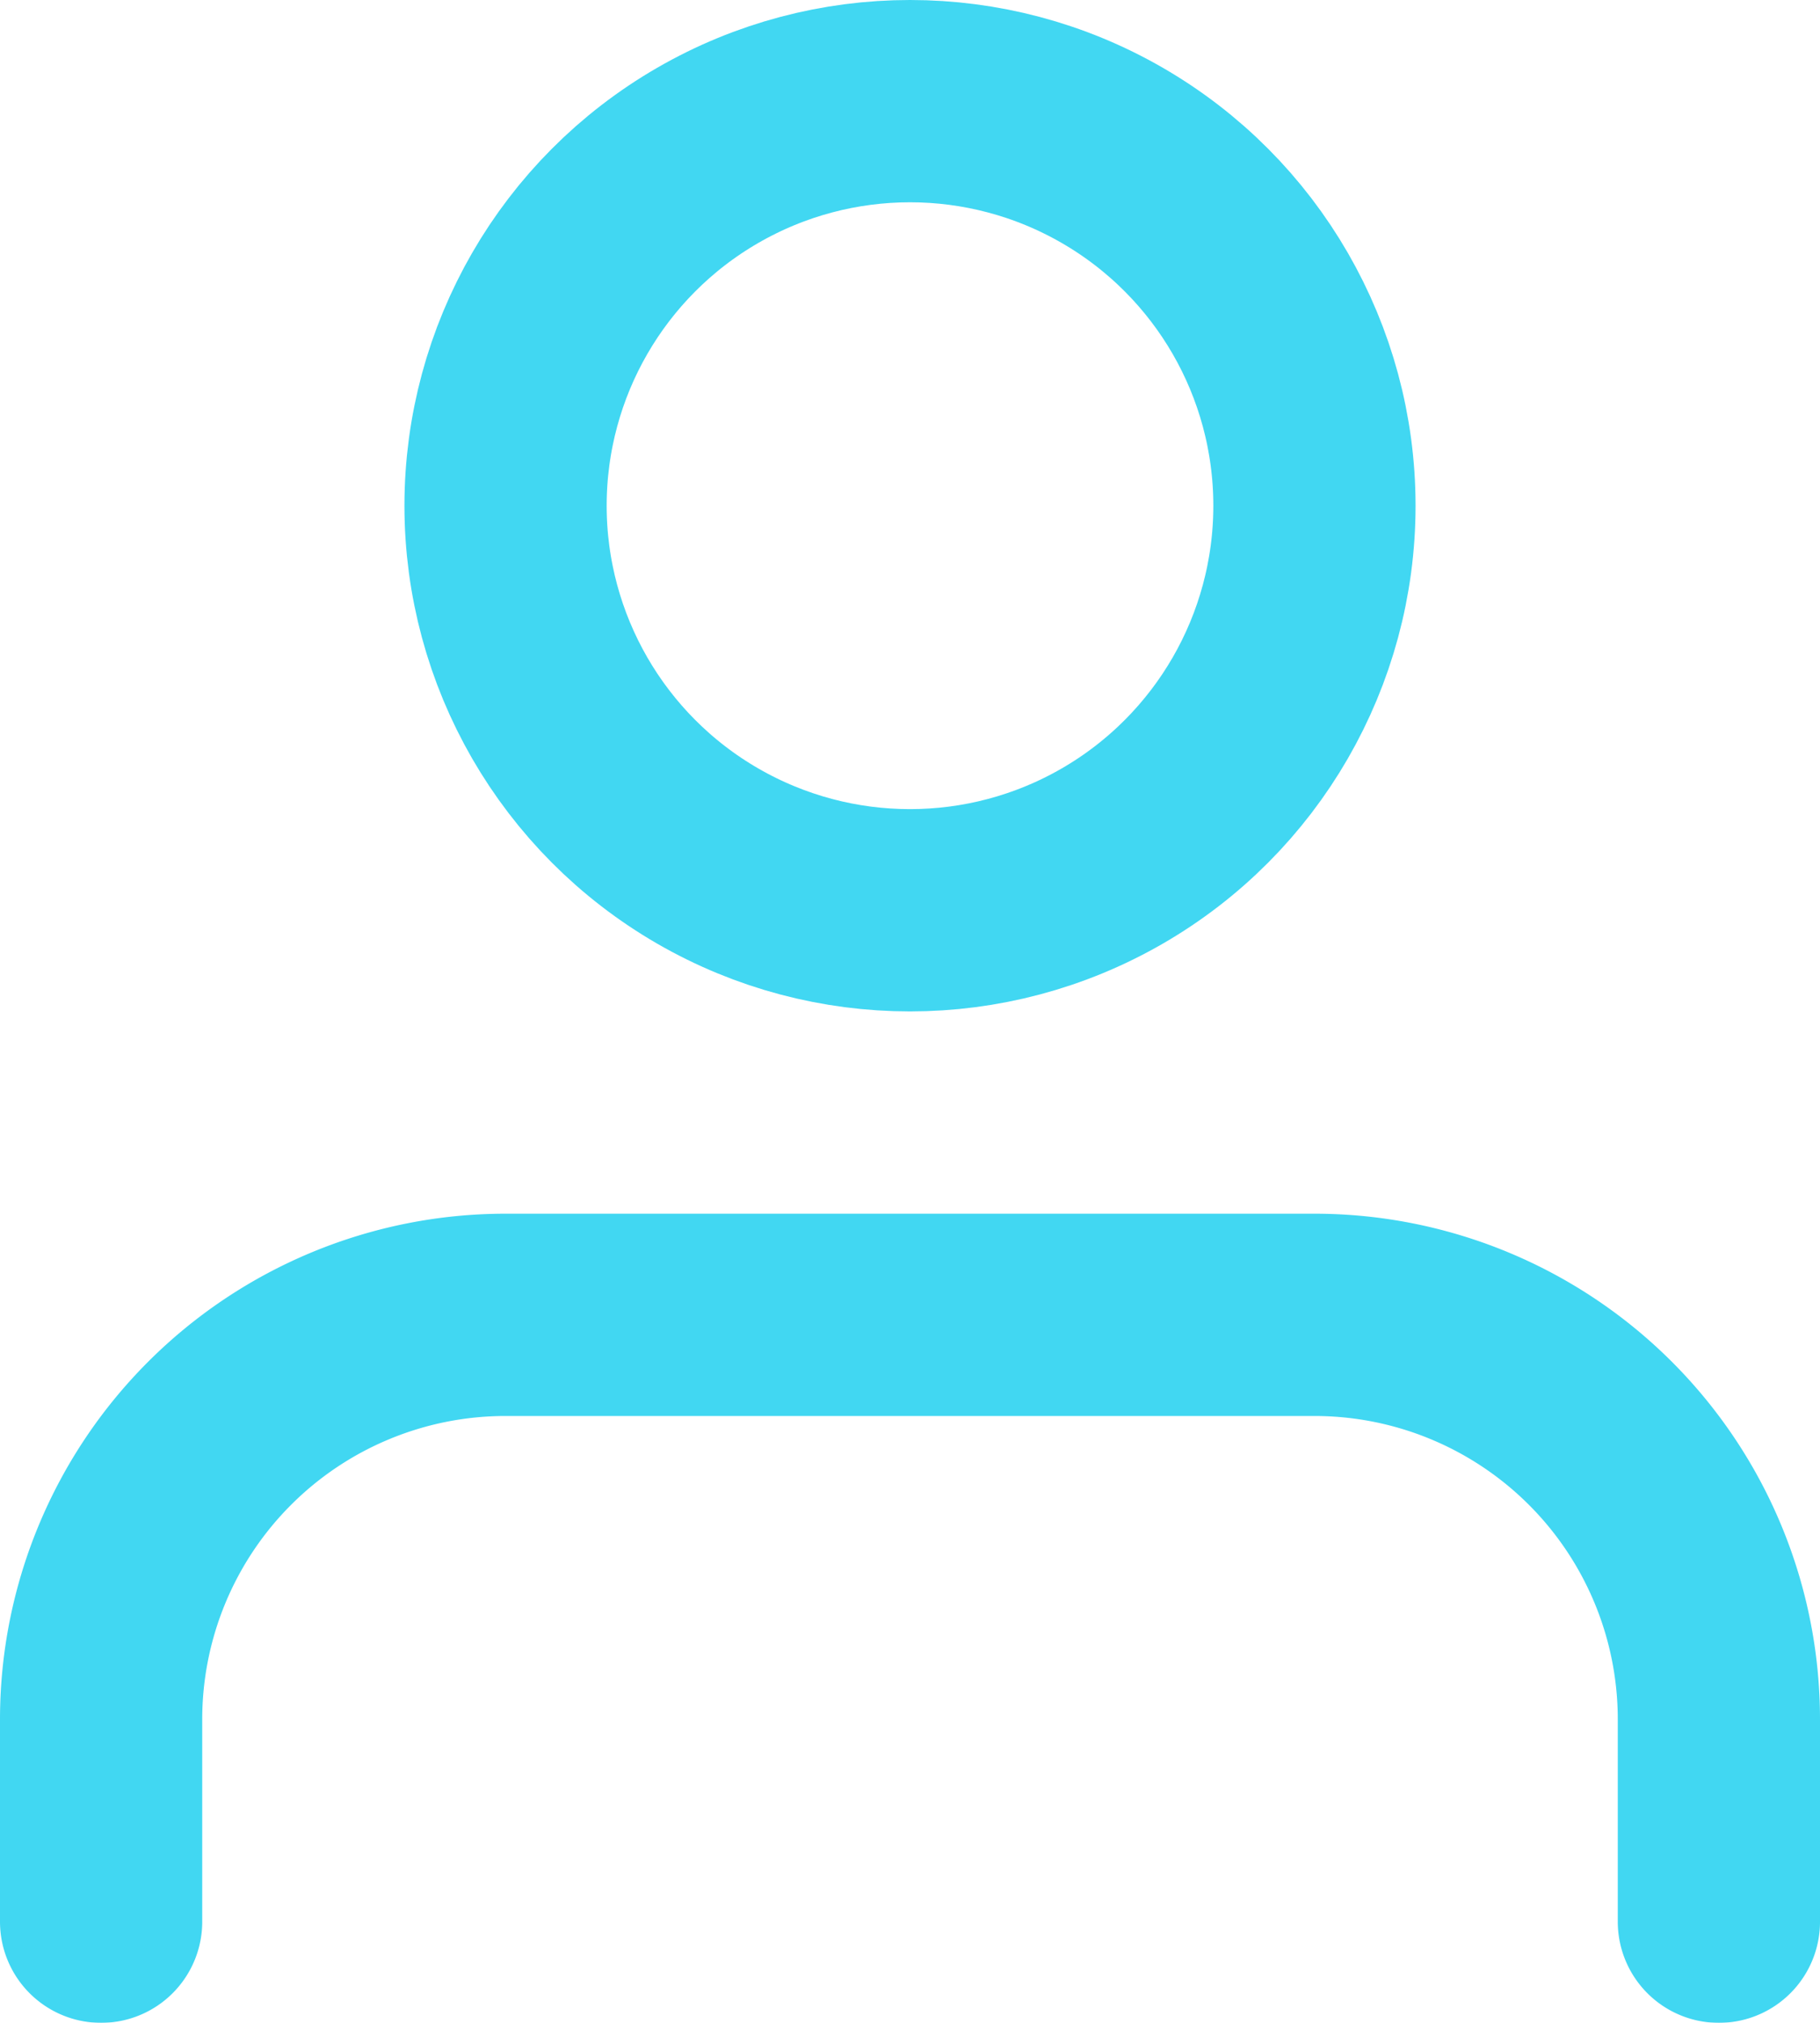 <svg xmlns="http://www.w3.org/2000/svg" xmlns:xlink="http://www.w3.org/1999/xlink" width="18" height="20" viewBox="0 0 18 20"><defs><clipPath id="a"><rect width="18" height="20" fill="none"/></clipPath></defs><g opacity="0.8" clip-path="url(#a)"><path d="M20,21V19a4,4,0,0,0-4-4H8a4,4,0,0,0-4,4v2" transform="translate(-3 -2)" fill="none" stroke="#11cdef" stroke-linecap="round" stroke-linejoin="round" stroke-width="2"/><circle cx="4" cy="4" r="4" transform="translate(5 1)" fill="none" stroke="#11cdef" stroke-linecap="round" stroke-linejoin="round" stroke-width="2"/></g></svg>